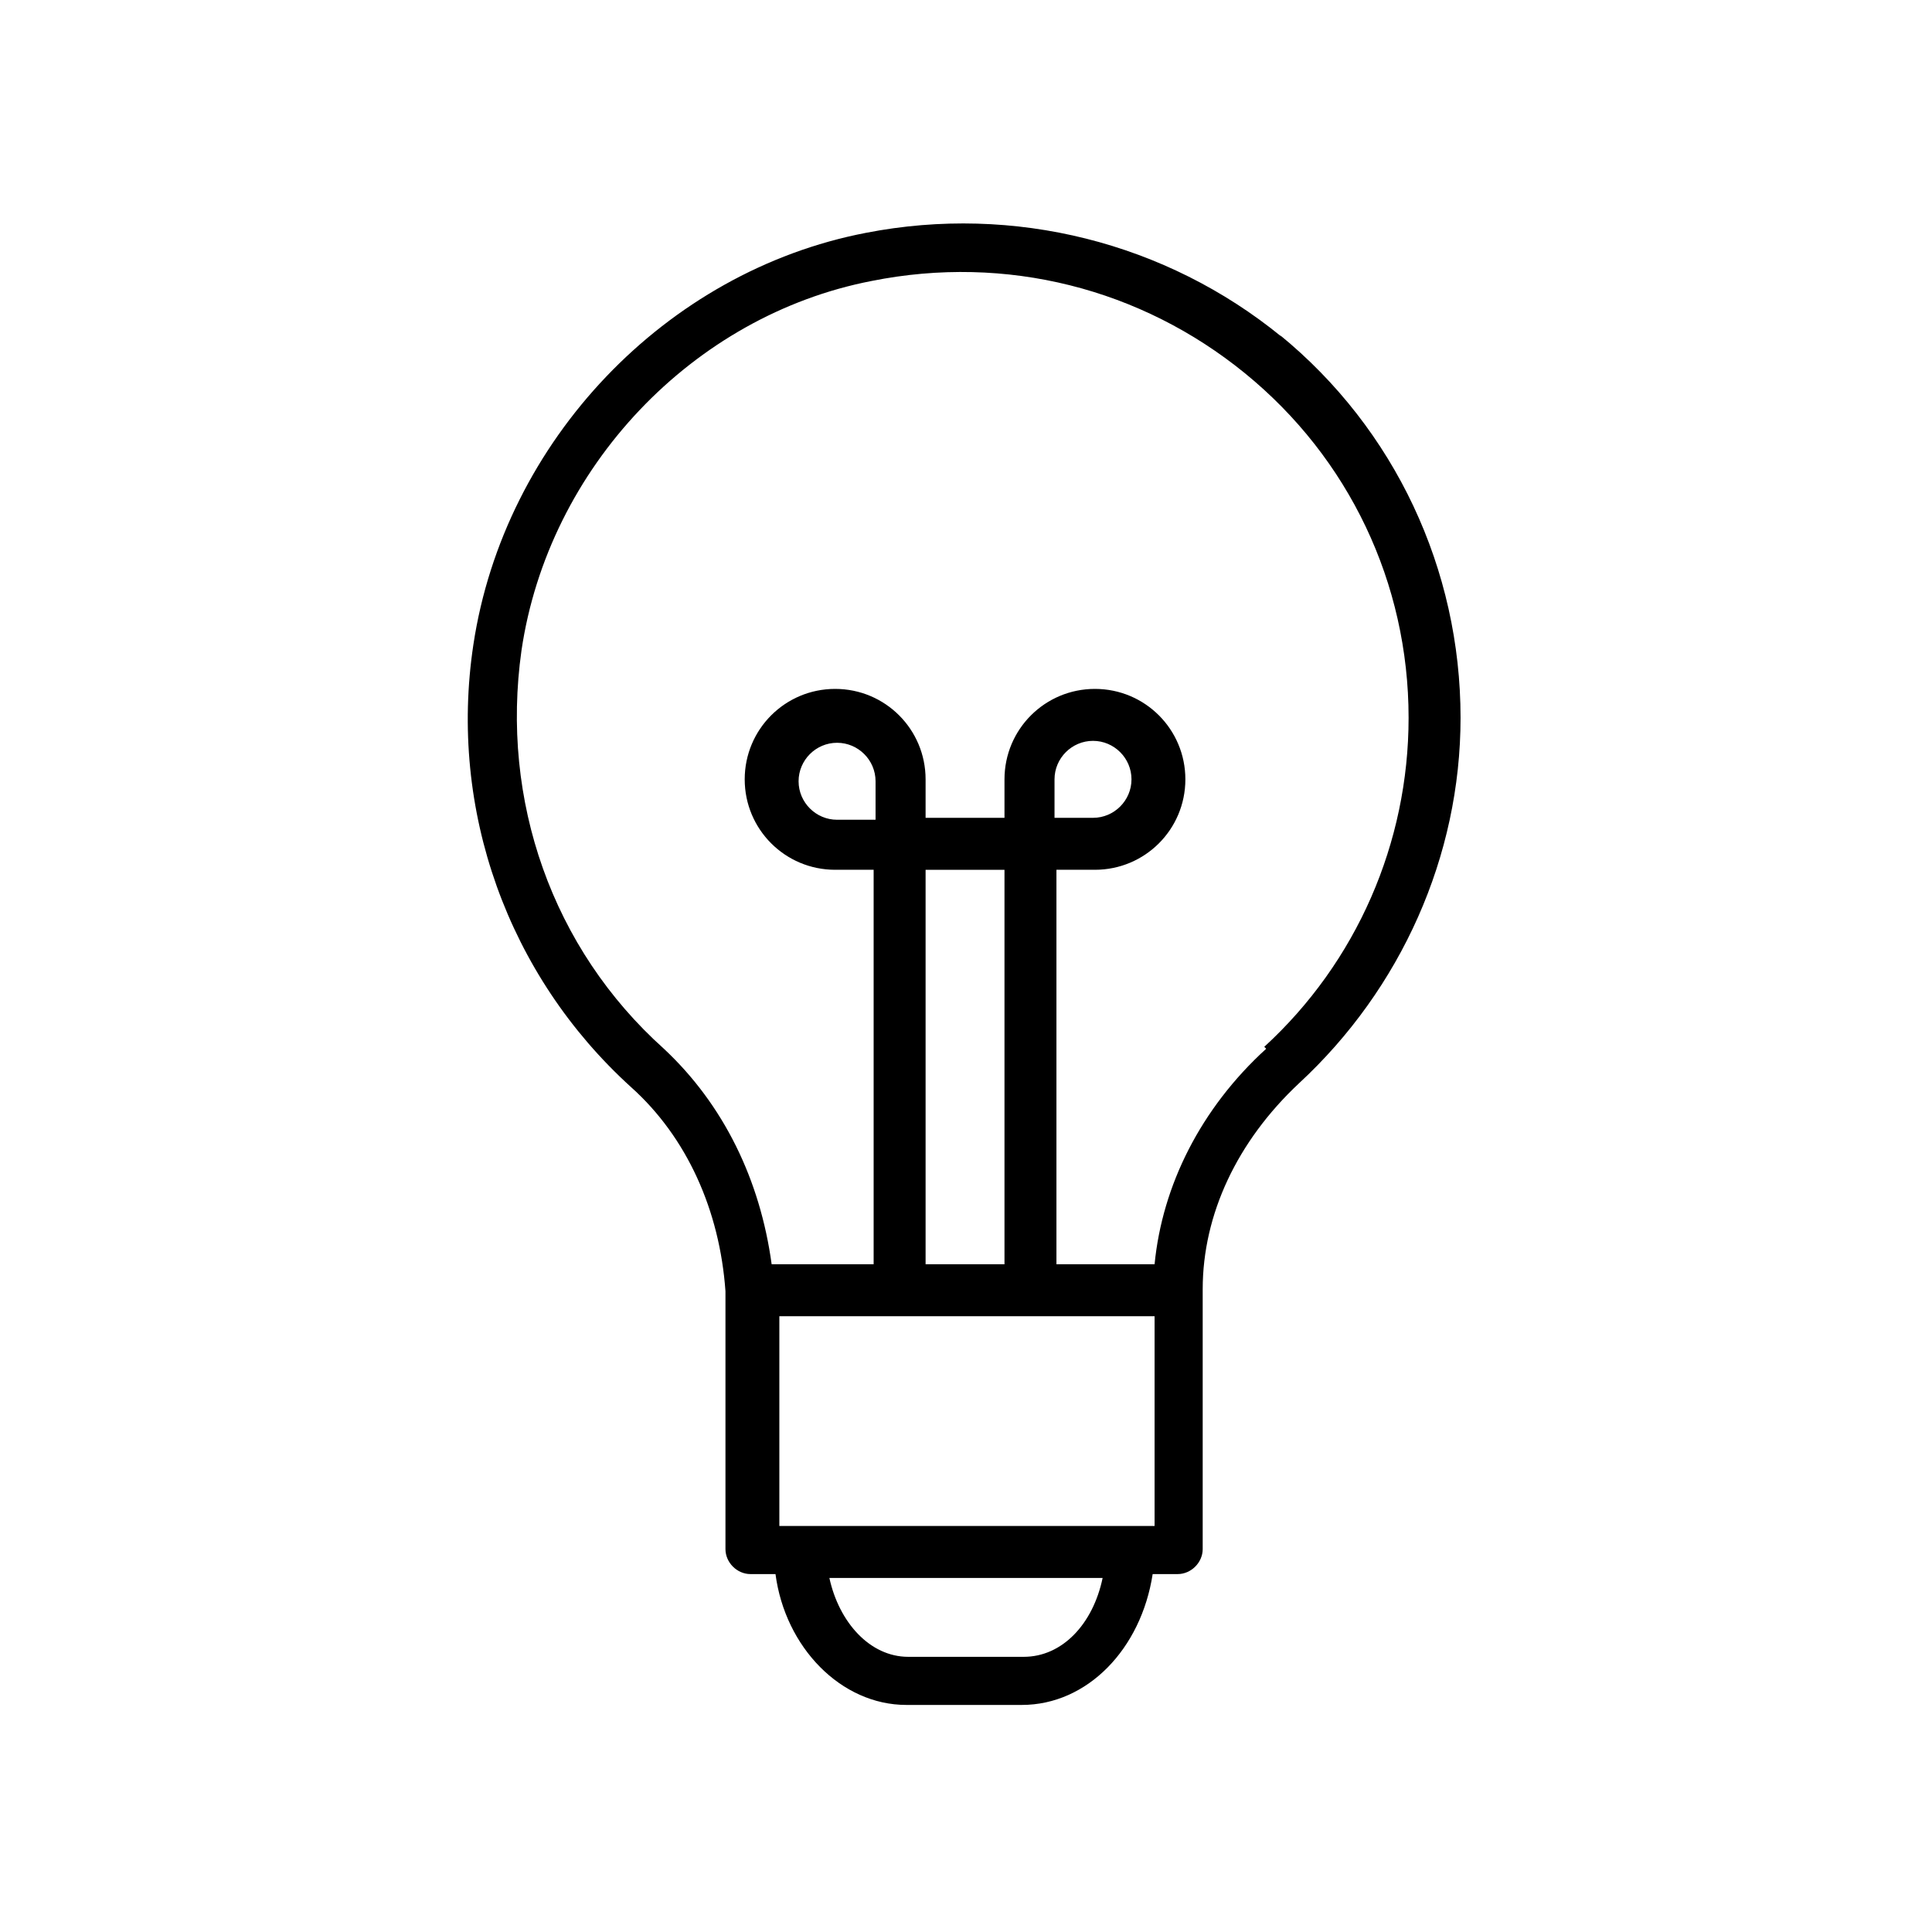 <?xml version="1.0" encoding="UTF-8"?>
<svg xmlns="http://www.w3.org/2000/svg" version="1.1" viewBox="0 0 100.4 100.4">
  <!-- Generator: Adobe Illustrator 28.7.1, SVG Export Plug-In . SVG Version: 1.2.0 Build 142)  -->
  <g>
    <g id="Layer_1">
      <path d="M66.6,17.5c-6-4.9-13.9-6.9-21.6-5.4-10.4,2-18.8,10.8-20.4,21.4-1.3,8.6,1.8,17.2,8.2,23,2.9,2.6,4.6,6.4,4.9,10.6,0,0,0,.2,0,.2v13.2c0,.7.6,1.3,1.3,1.3h1.3c.5,3.8,3.4,6.8,6.8,6.8h6c3.4,0,6.2-2.9,6.8-6.8h1.3c.7,0,1.3-.6,1.3-1.3v-13.5s0,0,0,0c0-3.9,1.8-7.7,5-10.7,5.3-4.9,8.4-11.8,8.4-19,0-7.7-3.4-15-9.4-19.9ZM45.5,42.6h-2c-1.1,0-2-.9-2-2s.9-2,2-2,2,.9,2,2v2ZM54.8,40.5c0-1.1.9-2,2-2s2,.9,2,2-.9,2-2,2h-2v-2ZM54.1,68.4h5.9v10.9h-1.2s0,0,0,0,0,0,0,0h-17.1s0,0,0,0,0,0,0,0h-1.2v-10.9h12.7M48.1,65.7v-20.5h4.1v20.5s-4.1,0-4.1,0ZM53.2,86.1h-6c-2,0-3.6-1.8-4.1-4.1h14.2c-.5,2.4-2.1,4.1-4.1,4.1ZM65.8,54.5c-3.4,3.1-5.4,7.1-5.8,11.2h-5.1v-20.5s2,0,2,0c2.6,0,4.7-2.1,4.7-4.7s-2.1-4.7-4.7-4.7-4.7,2.1-4.7,4.7v2s-4.1,0-4.1,0v-2c0-2.6-2.1-4.7-4.7-4.7s-4.7,2.1-4.7,4.7,2.1,4.7,4.7,4.7h2v20.5h-5.3c-.6-4.4-2.5-8.3-5.6-11.2-5.8-5.2-8.5-12.9-7.4-20.7,1.4-9.5,8.9-17.4,18.2-19.2,7-1.4,14,.4,19.4,4.8,5.4,4.4,8.5,10.9,8.5,17.9,0,6.5-2.7,12.7-7.5,17.1Z"/>
    </g>
  </g>
</svg>